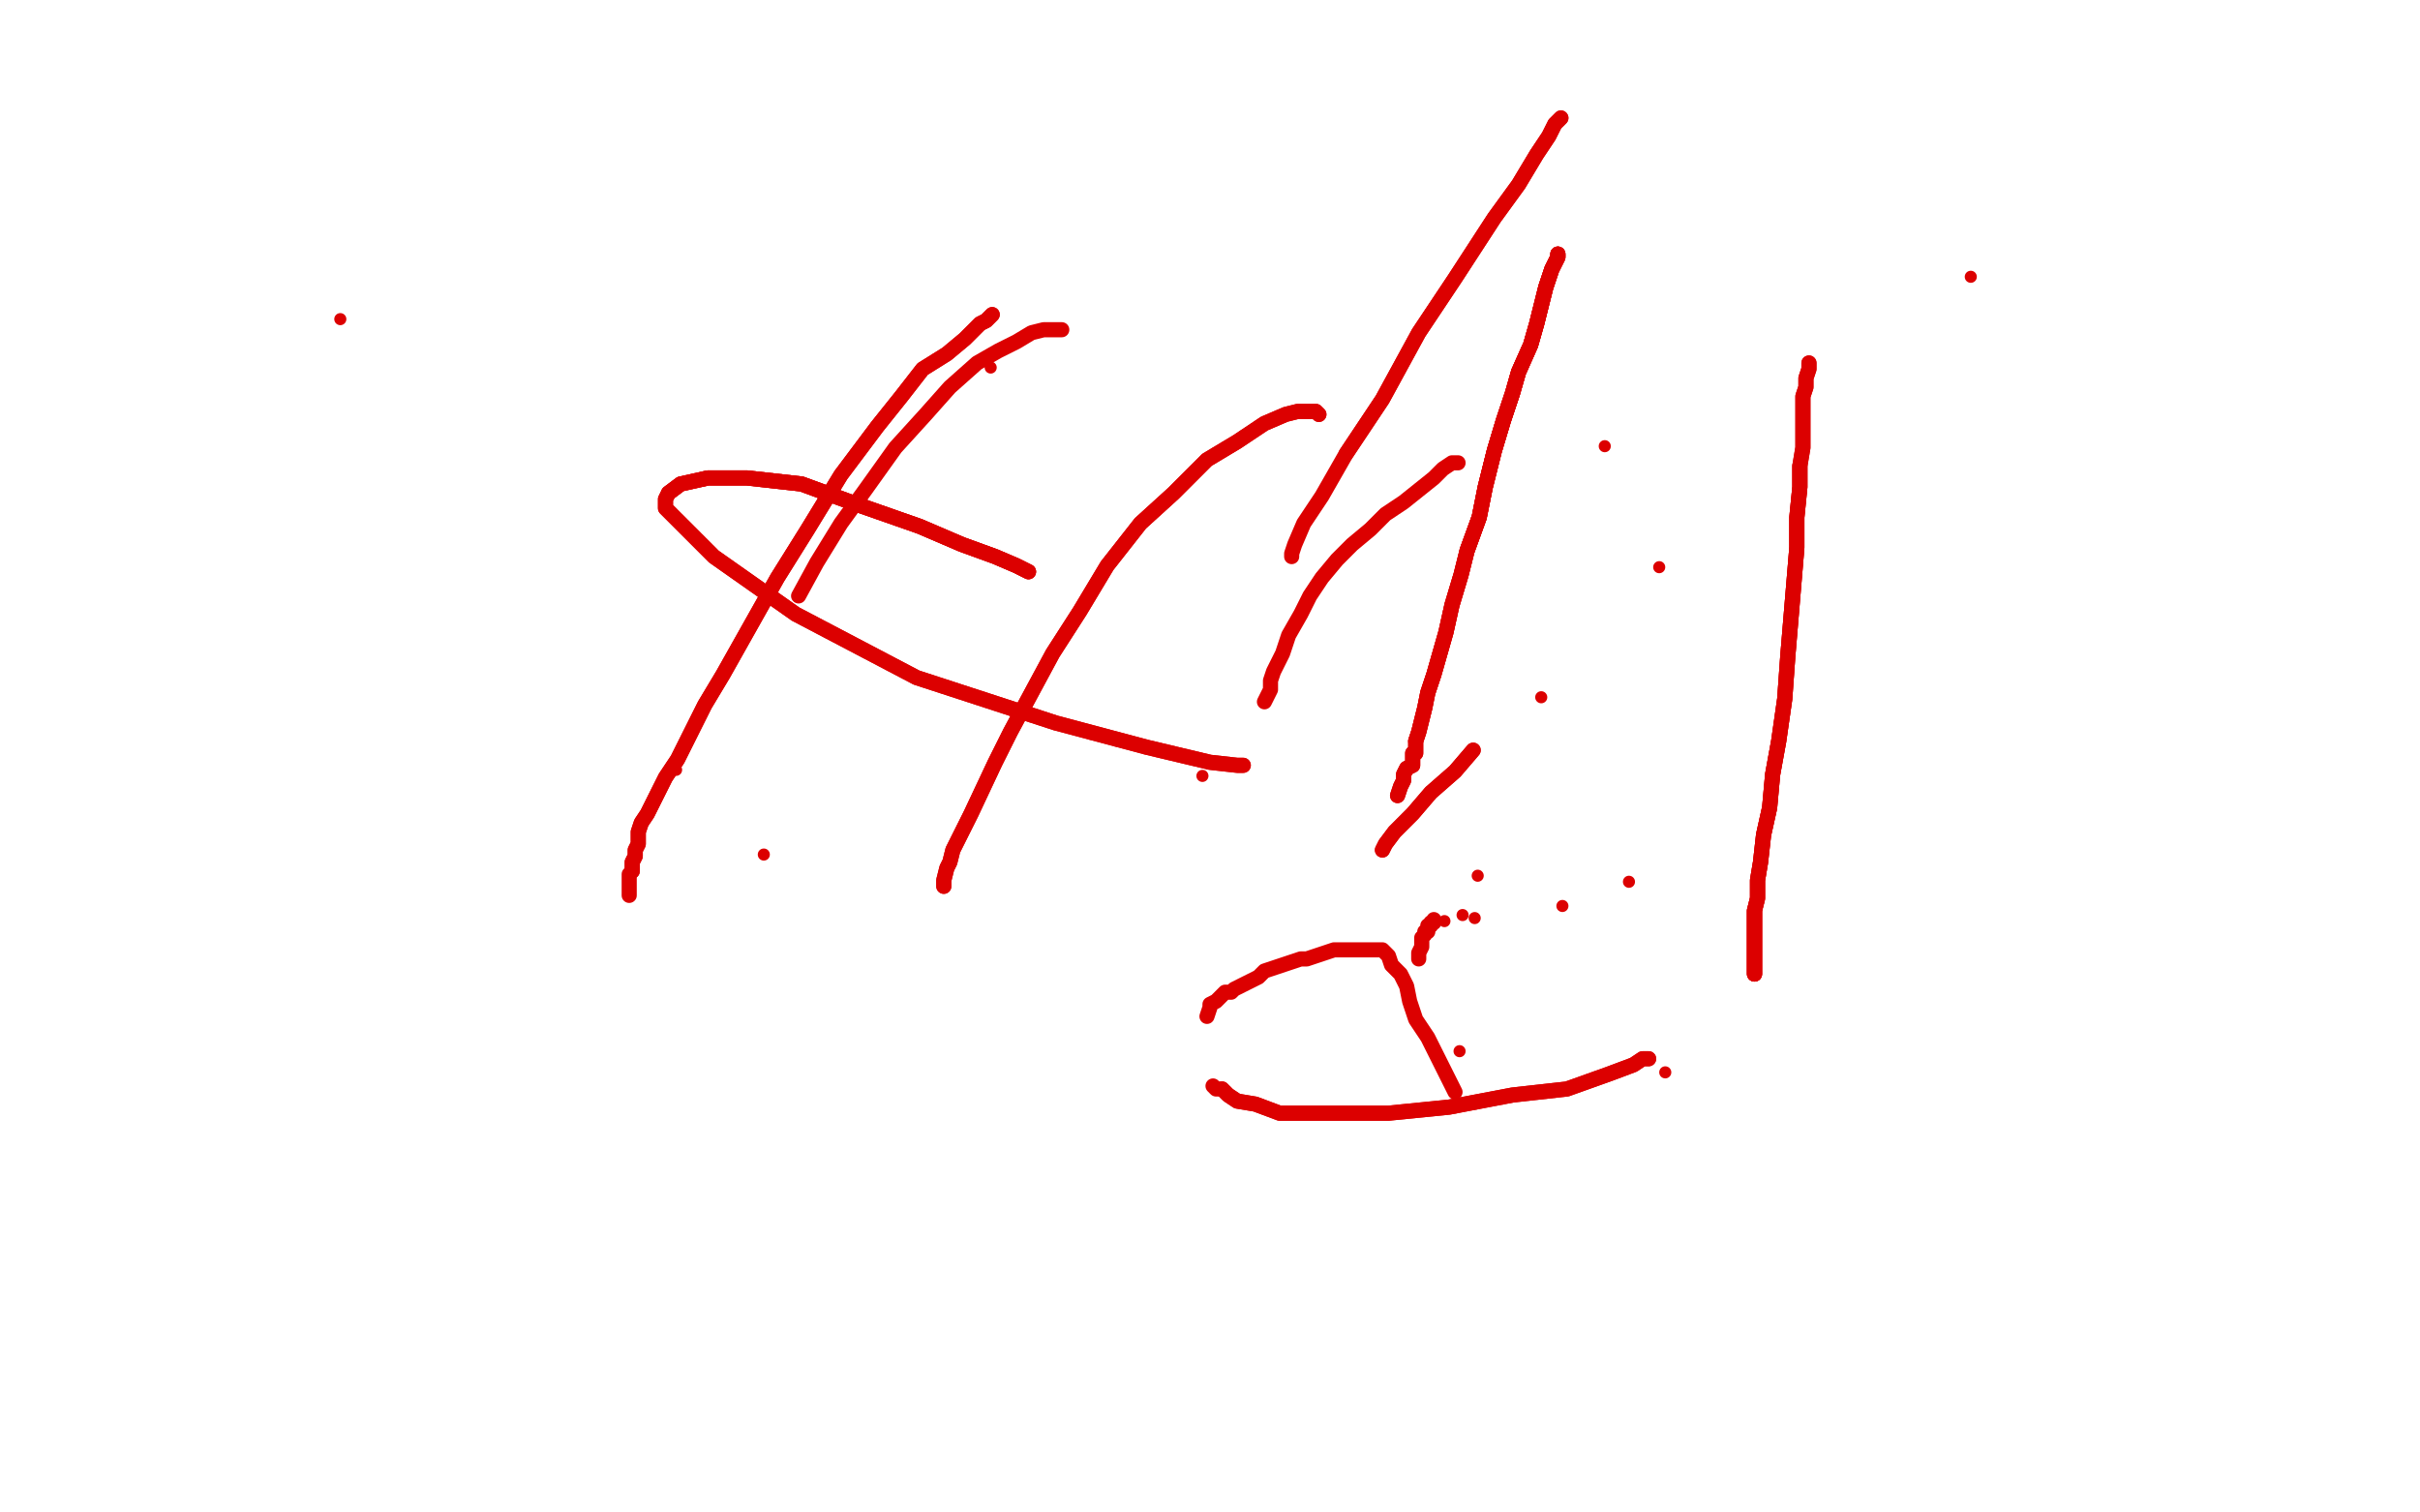 <?xml version="1.0" standalone="no"?>
<!DOCTYPE svg PUBLIC "-//W3C//DTD SVG 1.1//EN"
"http://www.w3.org/Graphics/SVG/1.1/DTD/svg11.dtd">

<svg width="800" height="500" version="1.1" xmlns="http://www.w3.org/2000/svg" xmlns:xlink="http://www.w3.org/1999/xlink" style="stroke-antialiasing: false"><desc>This SVG has been created on https://colorillo.com/</desc><rect x='0' y='0' width='800' height='500' style='fill: rgb(255,255,255); stroke-width:0' /><circle cx="112.5" cy="105.5" r="2" style="fill: #dc0000; stroke-antialiasing: false; stroke-antialias: 0; opacity: 1.0"/>
<polyline points="340,189 336,187 329,184 318,180 304,174 284,167 265,160 247,158 234,158 225,160 221,163" style="fill: none; stroke: #dc0000; stroke-width: 5; stroke-linejoin: round; stroke-linecap: round; stroke-antialiasing: false; stroke-antialias: 0; opacity: 1.0"/>
<polyline points="340,189 336,187 329,184 318,180 304,174 284,167 265,160 247,158 234,158 225,160 221,163 220,165 220,168 224,172 236,184 263,203 303,224 349,239 379,247 400,252 409,253 411,253" style="fill: none; stroke: #dc0000; stroke-width: 5; stroke-linejoin: round; stroke-linecap: round; stroke-antialiasing: false; stroke-antialias: 0; opacity: 1.0"/>
<polyline points="340,189 336,187 329,184 318,180 304,174 284,167 265,160 247,158 234,158 225,160 221,163 220,165 220,168 224,172 236,184 263,203 303,224 349,239 379,247 400,252 409,253 411,253" style="fill: none; stroke: #dc0000; stroke-width: 5; stroke-linejoin: round; stroke-linecap: round; stroke-antialiasing: false; stroke-antialias: 0; opacity: 1.0"/>
<circle cx="397.5" cy="256.5" r="2" style="fill: #dc0000; stroke-antialiasing: false; stroke-antialias: 0; opacity: 1.0"/>
<polyline points="516,39 514,41 512,45 508,51 502,61 494,72 481,92 469,110 457,132 445,150" style="fill: none; stroke: #dc0000; stroke-width: 5; stroke-linejoin: round; stroke-linecap: round; stroke-antialiasing: false; stroke-antialias: 0; opacity: 1.0"/>
<polyline points="516,39 514,41 512,45 508,51 502,61 494,72 481,92 469,110 457,132 445,150 437,164 431,173 428,180 427,183 427,184" style="fill: none; stroke: #dc0000; stroke-width: 5; stroke-linejoin: round; stroke-linecap: round; stroke-antialiasing: false; stroke-antialias: 0; opacity: 1.0"/>
<polyline points="487,248 481,255 473,262 467,269 461,275 458,279 457,281" style="fill: none; stroke: #dc0000; stroke-width: 5; stroke-linejoin: round; stroke-linecap: round; stroke-antialiasing: false; stroke-antialias: 0; opacity: 1.0"/>
<polyline points="487,248 481,255 473,262 467,269 461,275 458,279 457,281" style="fill: none; stroke: #dc0000; stroke-width: 5; stroke-linejoin: round; stroke-linecap: round; stroke-antialiasing: false; stroke-antialias: 0; opacity: 1.0"/>
<circle cx="651.5" cy="91.5" r="2" style="fill: #dc0000; stroke-antialiasing: false; stroke-antialias: 0; opacity: 1.0"/>
<polyline points="580,322 580,319 580,318 580,316 580,315 580,312 580,311 580,308 580,305 580,301" style="fill: none; stroke: #dc0000; stroke-width: 5; stroke-linejoin: round; stroke-linecap: round; stroke-antialiasing: false; stroke-antialias: 0; opacity: 1.0"/>
<polyline points="580,322 580,319 580,318 580,316 580,315 580,312 580,311 580,308 580,305 580,301 581,297 581,291 582,285 583,276 585,267 586,256 588,245 590,231 591,217 592,205 593,193 594,181 594,171 595,161 595,154" style="fill: none; stroke: #dc0000; stroke-width: 5; stroke-linejoin: round; stroke-linecap: round; stroke-antialiasing: false; stroke-antialias: 0; opacity: 1.0"/>
<polyline points="580,322 580,319 580,318 580,316 580,315 580,312 580,311 580,308 580,305 580,301 581,297 581,291 582,285 583,276 585,267 586,256 588,245 590,231 591,217 592,205 593,193 594,181 594,171 595,161 595,154 596,148 596,142 596,137 596,131 597,128 597,125 598,122 598,121 598,120" style="fill: none; stroke: #dc0000; stroke-width: 5; stroke-linejoin: round; stroke-linecap: round; stroke-antialiasing: false; stroke-antialias: 0; opacity: 1.0"/>
<polyline points="580,322 580,319 580,318 580,316 580,315 580,312 580,311 580,308 580,305 580,301 581,297 581,291 582,285 583,276 585,267 586,256 588,245 590,231 591,217 592,205 593,193 594,181 594,171 595,161 595,154 596,148 596,142 596,137 596,131 597,128 597,125 598,122 598,121 598,120" style="fill: none; stroke: #dc0000; stroke-width: 5; stroke-linejoin: round; stroke-linecap: round; stroke-antialiasing: false; stroke-antialias: 0; opacity: 1.0"/>
<circle cx="482.5" cy="347.5" r="2" style="fill: #dc0000; stroke-antialiasing: false; stroke-antialias: 0; opacity: 1.0"/>
<polyline points="515,84 515,85 513,89 511,95 510,99 508,107 506,114 502,123 500,130 497,139 494,149 491,161 489,171 485,182" style="fill: none; stroke: #dc0000; stroke-width: 5; stroke-linejoin: round; stroke-linecap: round; stroke-antialiasing: false; stroke-antialias: 0; opacity: 1.0"/>
<polyline points="515,84 515,85 513,89 511,95 510,99 508,107 506,114 502,123 500,130 497,139 494,149 491,161 489,171 485,182 483,190 480,200 478,209 476,216 474,223 472,229 471,234 470,238 469,242 468,245" style="fill: none; stroke: #dc0000; stroke-width: 5; stroke-linejoin: round; stroke-linecap: round; stroke-antialiasing: false; stroke-antialias: 0; opacity: 1.0"/>
<polyline points="515,84 515,85 513,89 511,95 510,99 508,107 506,114 502,123 500,130 497,139 494,149 491,161 489,171 485,182 483,190 480,200 478,209 476,216 474,223 472,229 471,234 470,238 469,242 468,245 468,247 468,249 467,249 467,250 467,252 467,253 465,254 464,256 464,258 463,260 462,263" style="fill: none; stroke: #dc0000; stroke-width: 5; stroke-linejoin: round; stroke-linecap: round; stroke-antialiasing: false; stroke-antialias: 0; opacity: 1.0"/>
<polyline points="515,84 515,85 513,89 511,95 510,99 508,107 506,114 502,123 500,130 497,139 494,149 491,161 489,171 485,182 483,190 480,200 478,209 476,216 474,223 472,229 471,234 470,238 469,242 468,245 468,247 468,249 467,249 467,250 467,252 467,253 465,254 464,256 464,258 463,260 462,263" style="fill: none; stroke: #dc0000; stroke-width: 5; stroke-linejoin: round; stroke-linecap: round; stroke-antialiasing: false; stroke-antialias: 0; opacity: 1.0"/>
<circle cx="538.5" cy="291.5" r="2" style="fill: #dc0000; stroke-antialiasing: false; stroke-antialias: 0; opacity: 1.0"/>
<circle cx="488.5" cy="289.5" r="2" style="fill: #dc0000; stroke-antialiasing: false; stroke-antialias: 0; opacity: 1.0"/>
<circle cx="516.5" cy="299.5" r="2" style="fill: #dc0000; stroke-antialiasing: false; stroke-antialias: 0; opacity: 1.0"/>
<polyline points="545,350 543,350 540,352 532,355 518,360 500,362 479,366 459,368 446,368 434,368 423,368 415,365 409,364 406,362 404,360" style="fill: none; stroke: #dc0000; stroke-width: 5; stroke-linejoin: round; stroke-linecap: round; stroke-antialiasing: false; stroke-antialias: 0; opacity: 1.0"/>
<polyline points="545,350 543,350 540,352 532,355 518,360 500,362 479,366 459,368 446,368 434,368 423,368 415,365 409,364 406,362 404,360 402,360 401,359" style="fill: none; stroke: #dc0000; stroke-width: 5; stroke-linejoin: round; stroke-linecap: round; stroke-antialiasing: false; stroke-antialias: 0; opacity: 1.0"/>
<polyline points="399,336 400,333 400,332 402,331 403,330 405,328 407,328 408,327 410,326 412,325 414,324 416,323 418,321 421,320 424,319 427,318 430,317 432,317 435,316 438,315 441,314 444,314 447,314 450,314 452,314 454,314 456,314 457,314 459,316 460,319 463,322 465,326 466,331 468,337 472,343 481,361" style="fill: none; stroke: #dc0000; stroke-width: 5; stroke-linejoin: round; stroke-linecap: round; stroke-antialiasing: false; stroke-antialias: 0; opacity: 1.0"/>
<polyline points="469,317 469,315 470,313 470,311 470,310 471,309 471,308 472,308 472,307 472,306 473,306 473,305 474,305 474,304" style="fill: none; stroke: #dc0000; stroke-width: 5; stroke-linejoin: round; stroke-linecap: round; stroke-antialiasing: false; stroke-antialias: 0; opacity: 1.0"/>
<circle cx="477.5" cy="304.5" r="2" style="fill: #dc0000; stroke-antialiasing: false; stroke-antialias: 0; opacity: 1.0"/>
<circle cx="483.5" cy="302.5" r="2" style="fill: #dc0000; stroke-antialiasing: false; stroke-antialias: 0; opacity: 1.0"/>
<circle cx="550.5" cy="354.5" r="2" style="fill: #dc0000; stroke-antialiasing: false; stroke-antialias: 0; opacity: 1.0"/>
<circle cx="487.5" cy="303.5" r="2" style="fill: #dc0000; stroke-antialiasing: false; stroke-antialias: 0; opacity: 1.0"/>
<circle cx="509.5" cy="230.5" r="2" style="fill: #dc0000; stroke-antialiasing: false; stroke-antialias: 0; opacity: 1.0"/>
<circle cx="548.5" cy="187.5" r="2" style="fill: #dc0000; stroke-antialiasing: false; stroke-antialias: 0; opacity: 1.0"/>
<circle cx="530.5" cy="147.5" r="2" style="fill: #dc0000; stroke-antialiasing: false; stroke-antialias: 0; opacity: 1.0"/>
<polyline points="418,232 419,230 420,228 420,225 421,222 424,216 426,210 430,203 433,197 437,191 442,185 447,180 453,175 458,170 464,166 469,162 474,158 477,155 480,153 481,153 482,153" style="fill: none; stroke: #dc0000; stroke-width: 5; stroke-linejoin: round; stroke-linecap: round; stroke-antialiasing: false; stroke-antialias: 0; opacity: 1.0"/>
<polyline points="436,137 435,136 434,136 432,136 429,136 425,137 418,140 409,146 399,152 388,163 377,173 366,187 357,202 348,216 341,229 334,242 329,252 321,269 318,275 315,281 314,285 313,287 312,291 312,292 312,293" style="fill: none; stroke: #dc0000; stroke-width: 5; stroke-linejoin: round; stroke-linecap: round; stroke-antialiasing: false; stroke-antialias: 0; opacity: 1.0"/>
<polyline points="436,137 435,136 434,136 432,136 429,136 425,137 418,140 409,146 399,152 388,163 377,173 366,187 357,202 348,216 341,229 334,242 329,252 321,269 318,275 315,281 314,285 313,287 312,291 312,292 312,293" style="fill: none; stroke: #dc0000; stroke-width: 5; stroke-linejoin: round; stroke-linecap: round; stroke-antialiasing: false; stroke-antialias: 0; opacity: 1.0"/>
<circle cx="252.5" cy="282.5" r="2" style="fill: #dc0000; stroke-antialiasing: false; stroke-antialias: 0; opacity: 1.0"/>
<circle cx="327.5" cy="121.5" r="2" style="fill: #dc0000; stroke-antialiasing: false; stroke-antialias: 0; opacity: 1.0"/>
<polyline points="351,109 348,109 345,109 341,110 336,113 330,116 323,120 314,128 306,137 296,148 286,162 278,173 270,186 264,197" style="fill: none; stroke: #dc0000; stroke-width: 5; stroke-linejoin: round; stroke-linecap: round; stroke-antialiasing: false; stroke-antialias: 0; opacity: 1.0"/>
<circle cx="223.5" cy="254.5" r="2" style="fill: #dc0000; stroke-antialiasing: false; stroke-antialias: 0; opacity: 1.0"/>
<polyline points="328,104 326,106 324,107 322,109 319,112 313,117 305,122 298,131 290,141 278,157 267,175 257,191 248,207 239,223 233,233 228,243 224,251 220,257 217,263 214,269 212,272 211,275 211,279 210,281 210,283 209,285 209,288" style="fill: none; stroke: #dc0000; stroke-width: 5; stroke-linejoin: round; stroke-linecap: round; stroke-antialiasing: false; stroke-antialias: 0; opacity: 1.0"/>
<polyline points="328,104 326,106 324,107 322,109 319,112 313,117 305,122 298,131 290,141 278,157 267,175 257,191 248,207 239,223 233,233 228,243 224,251 220,257 217,263 214,269 212,272 211,275 211,279 210,281 210,283 209,285 209,288 208,289 208,291 208,292 208,293 208,294 208,295 208,296" style="fill: none; stroke: #dc0000; stroke-width: 5; stroke-linejoin: round; stroke-linecap: round; stroke-antialiasing: false; stroke-antialias: 0; opacity: 1.0"/>
</svg>
